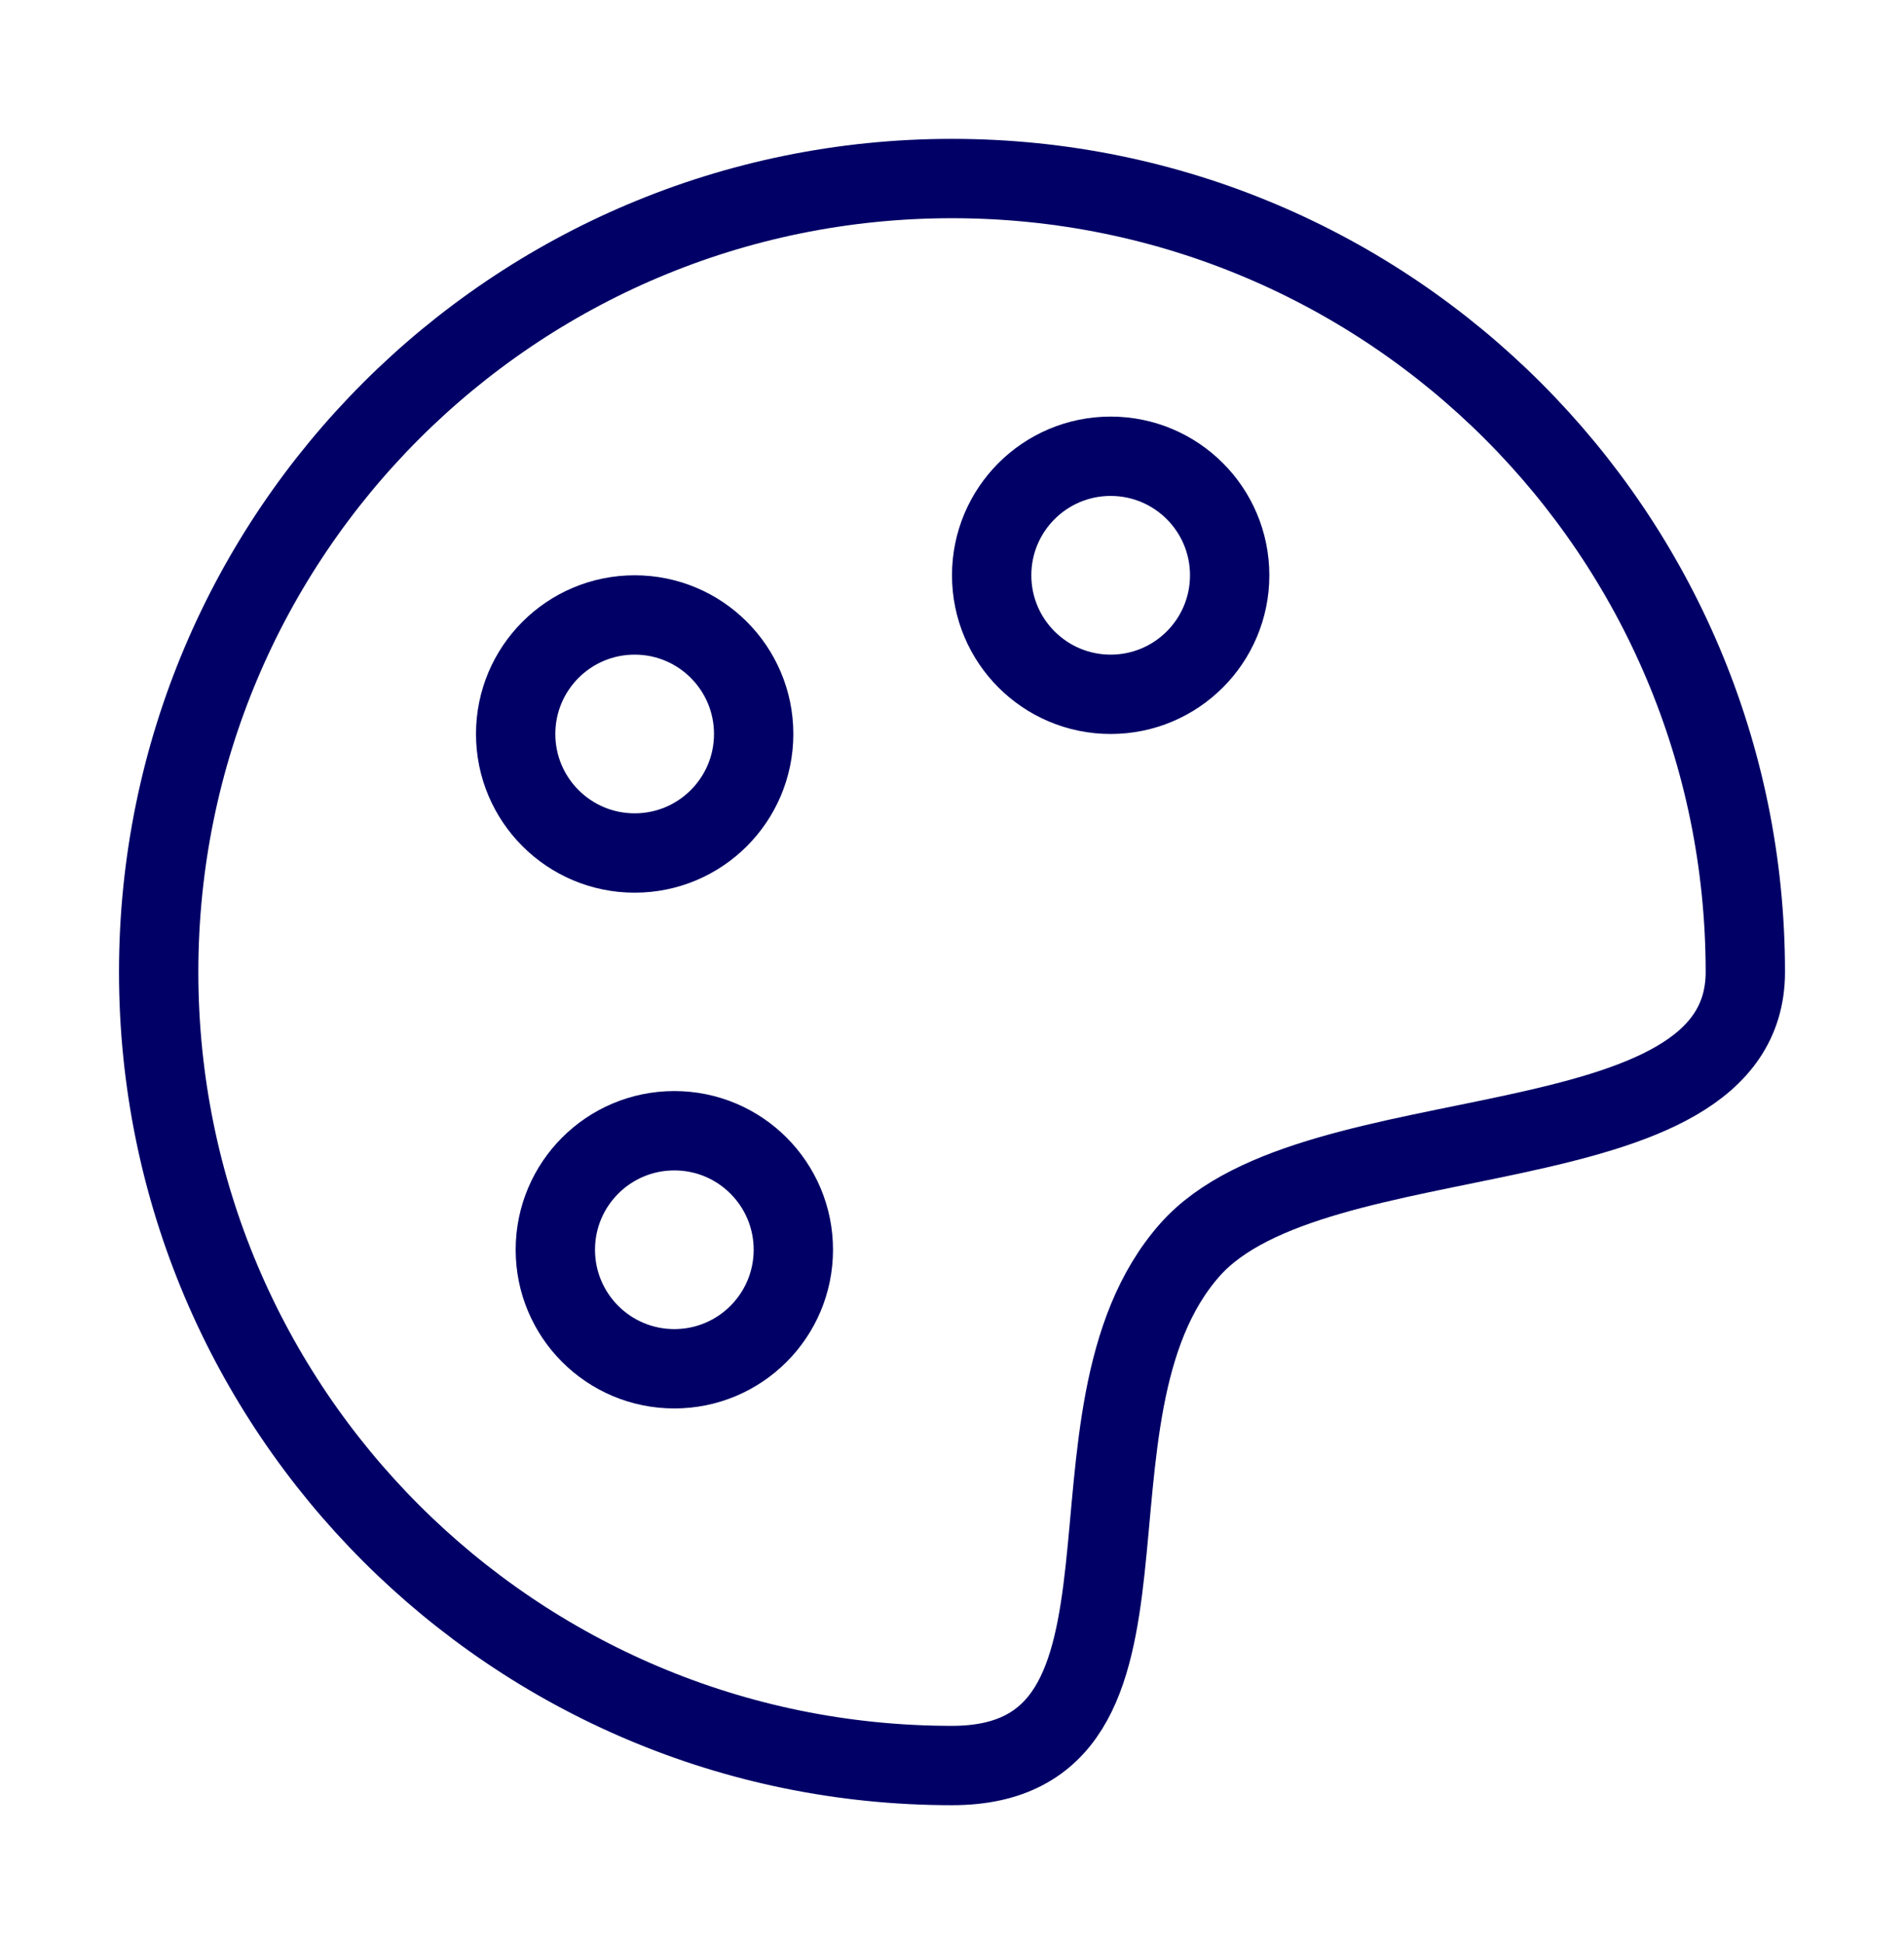<svg width="48" height="49" viewBox="0 0 48 49" fill="none" xmlns="http://www.w3.org/2000/svg">
<g clip-path="url(#clip0_248_2266)">
<path d="M24 44.5C29.96 44.5 26.336 35.636 30 31.5C33.126 27.971 44 29.586 44 24.5C44 13.454 35.046 4.5 24 4.5C12.954 4.5 4 13.454 4 24.5C4 35.546 12.954 44.5 24 44.5Z" stroke="#000066" stroke-width="2" stroke-linejoin="round"/>
<path d="M28 17.5C29.657 17.5 31 16.157 31 14.5C31 12.843 29.657 11.5 28 11.5C26.343 11.5 25 12.843 25 14.5C25 16.157 26.343 17.5 28 17.5Z" stroke="#000066" stroke-width="2" stroke-linejoin="round"/>
<path d="M16 21.5C17.657 21.5 19 20.157 19 18.5C19 16.843 17.657 15.5 16 15.5C14.343 15.5 13 16.843 13 18.5C13 20.157 14.343 21.5 16 21.5Z" stroke="#000066" stroke-width="2" stroke-linejoin="round"/>
<path d="M17 34.5C18.657 34.5 20 33.157 20 31.5C20 29.843 18.657 28.5 17 28.5C15.343 28.5 14 29.843 14 31.5C14 33.157 15.343 34.5 17 34.5Z" stroke="#000066" stroke-width="2" stroke-linejoin="round"/>
</g>
<defs>
<clipPath id="clip0_248_2266">
<rect width="48" height="48" fill="white" transform="translate(0 0.5)"/>
</clipPath>
</defs>
</svg>
